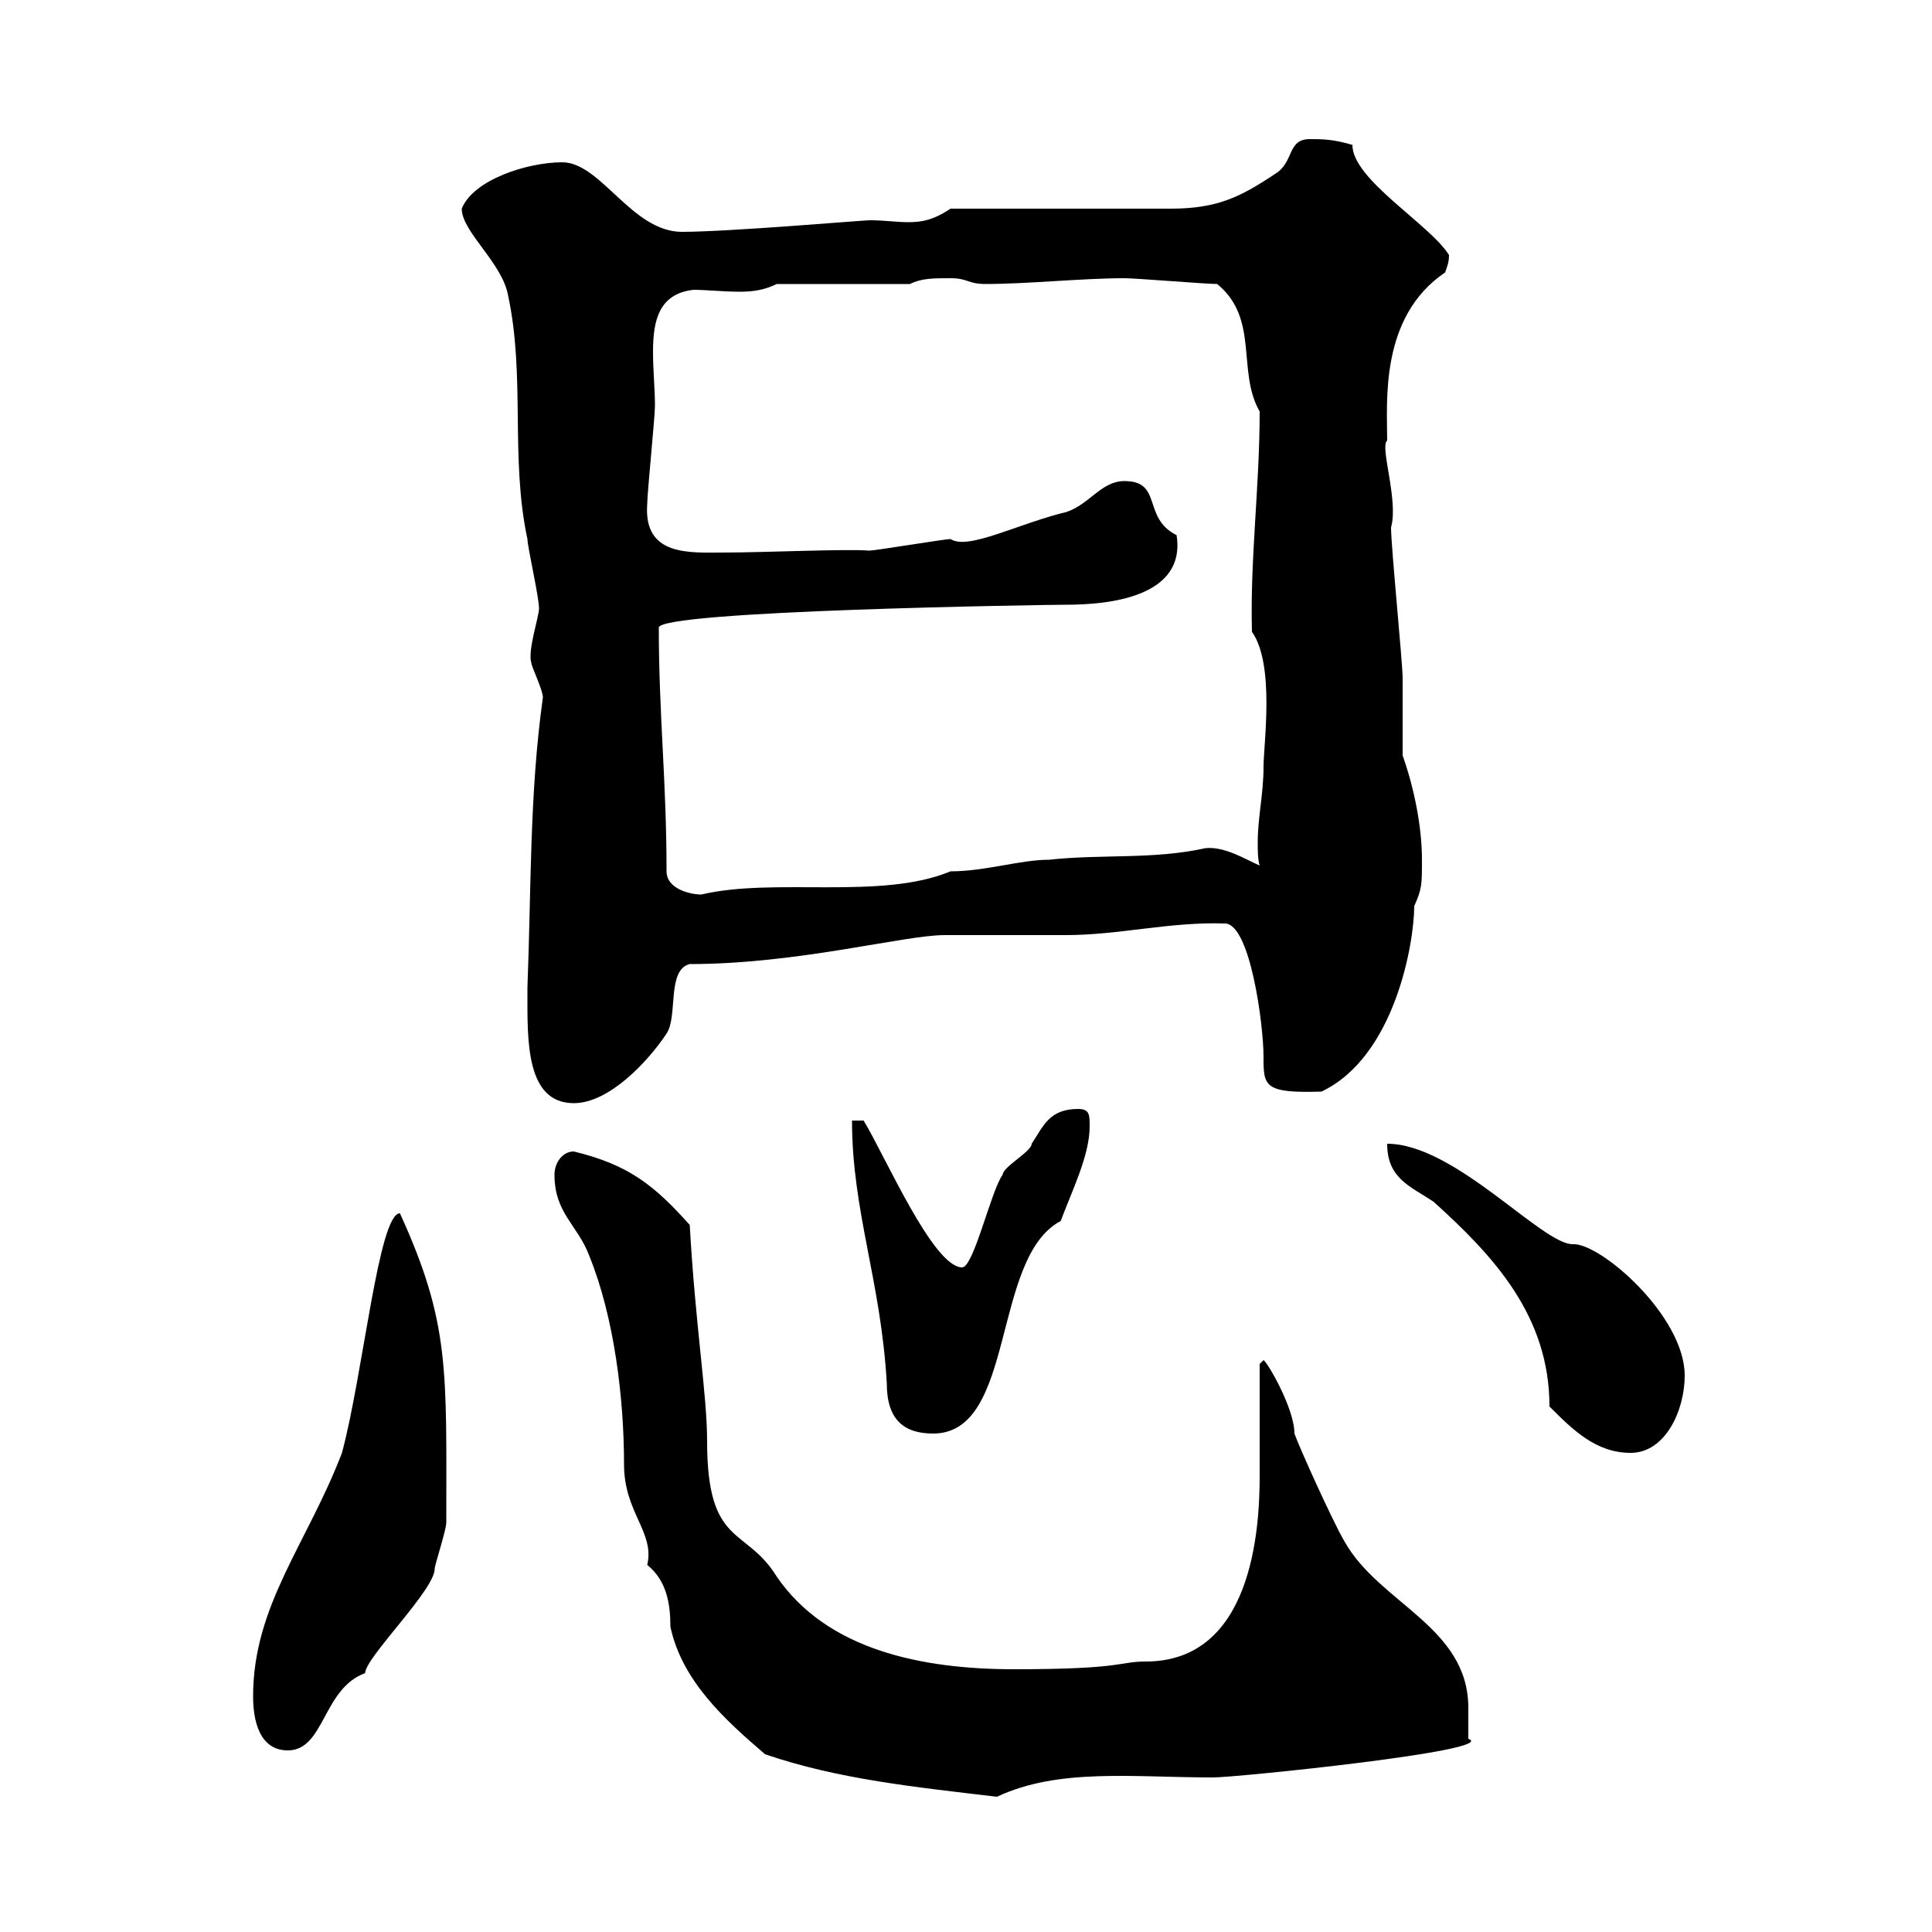 <svg xmlns="http://www.w3.org/2000/svg" xmlns:xlink="http://www.w3.org/1999/xlink" width="300" height="300"><path d="M118.80 272.40C130.20 276.30 142.20 277.50 154.80 279C164.40 274.50 175.80 276 188.40 276C192 276 233.10 271.80 228 270C228 268.80 228 266.40 228 265.20C228 252.60 214.20 249 208.80 239.40C207 236.40 201.60 224.40 201 222.60C201 218.70 196.80 211.50 196.20 211.20L195.60 211.80C195.60 214.80 195.60 226.20 195.60 229.20C195.60 237.60 194.40 258 177.90 258C173.70 258 174.60 259.20 157.50 259.20C143.10 259.20 128.40 256.20 120.60 244.80C115.80 237 109.80 240.30 109.80 223.80C109.80 216.60 108 206.10 107.10 190.20C101.70 184.20 97.80 180.90 89.10 178.80C87.30 178.80 86.10 180.60 86.10 182.40C86.10 188.40 89.70 190.20 91.50 195C95.40 204.60 96.90 217.20 96.90 227.40C96.90 234.90 101.70 237.90 100.50 243C103.50 245.40 104.10 249 104.10 252.60C105.90 261 112.50 267 118.80 272.40ZM39.30 263.40C39.30 267 40.20 271.80 44.70 271.80C50.40 271.80 50.10 262.20 56.70 259.80C56.70 257.40 67.50 246.90 67.50 243.60C67.50 243 69.30 237.60 69.30 236.40C69.30 212.70 69.90 205.50 62.10 188.40C58.80 188.40 56.40 213.30 53.10 225.60C47.70 239.70 39.30 249.30 39.30 263.40ZM240.60 218.40C244.20 222 247.80 225.60 253.20 225.60C258.60 225.60 261.60 219 261.60 213.60C261.60 204.30 248.40 192.90 244.20 193.20C239.40 193.20 225.90 177.60 215.40 177.60C215.40 183 219 184.20 222.60 186.60C231.90 195 240.60 204.30 240.60 218.40ZM132.30 174C132.30 188.10 136.80 198.90 137.70 214.80C137.70 220.50 140.40 222.60 144.90 222.60C157.80 222.60 153.90 195.30 164.70 189.60C166.50 184.80 169.20 179.40 169.20 174.90C169.20 173.10 169.20 172.20 167.40 172.20C162.90 172.20 162 174.90 160.20 177.60C160.20 178.80 155.70 181.20 155.70 182.40C153.90 184.80 151.20 196.80 149.40 196.80C144.90 196.80 137.40 179.40 134.10 174ZM81.90 153.30C81.90 153.30 81.90 154.20 81.90 154.20C81.90 161.40 81.60 171.30 89.10 171.30C94.50 171.30 100.50 165 103.50 160.50C105.30 157.80 103.50 150.60 107.10 149.70C123.90 149.70 140.40 145.20 146.70 145.20C148.50 145.20 163.80 145.20 165.60 145.20C173.70 145.20 181.80 143.10 190.20 143.40C194.10 143.40 196.20 159 196.20 164.10C196.20 168.60 196.20 169.80 205.20 169.50C216.60 164.10 219.60 146.40 219.60 140.70C220.80 138 220.80 137.40 220.80 133.50C220.80 128.40 219.60 122.40 217.80 117.30C217.80 116.10 217.80 106.50 217.80 105.30C217.80 102.90 216 84.90 216 81.90C217.20 77.70 214.20 69.30 215.40 68.40C215.40 62.40 214.20 49.20 224.40 42.30C224.70 41.40 225 40.80 225 39.60C222 34.80 210 27.90 210 22.50C207 21.60 205.20 21.60 203.40 21.60C199.80 21.60 201 25.20 198 27C192.60 30.60 189 32.40 181.80 32.40C176.40 32.40 153 32.40 147.60 32.40C144.90 34.20 143.10 34.50 141 34.50C139.20 34.50 137.40 34.20 135 34.20C134.10 34.20 113.10 36 105.90 36C98.10 36 93.30 25.20 87.30 25.20C81.90 25.20 73.50 27.90 71.70 32.40C71.70 36 78 40.80 78.90 45.90C81.60 58.50 79.20 71.10 81.90 83.70C81.90 84.90 83.70 92.70 83.70 94.50C83.70 95.70 81.90 101.10 82.50 102.90C82.50 103.50 84.30 107.10 84.30 108.30C82.20 123.30 82.50 138 81.90 153.30ZM103.50 135.30C103.50 121.20 102.30 111 102.30 97.50C101.70 94.80 162.90 93.90 165.60 93.90C172.20 93.90 184.20 92.70 182.70 83.10C177.30 80.40 180.60 74.70 174.60 74.70C171 74.70 169.20 78.30 165.60 79.50C158.10 81.30 150.30 85.50 147.60 83.70C146.70 83.70 135.90 85.50 135 85.50C131.40 85.20 118.80 85.80 112.20 85.80C107.10 85.80 99.90 86.40 100.50 78.30C100.50 76.50 101.70 64.80 101.70 63C101.70 60.30 101.40 57.60 101.40 54.60C101.40 49.80 102.30 45.60 107.70 45C109.50 45 112.50 45.30 114.90 45.30C117 45.30 118.80 45 120.60 44.10L141.30 44.10C143.10 43.20 144.90 43.20 147.60 43.20C150.30 43.20 150.30 44.10 153 44.10C159.60 44.10 168 43.20 174.60 43.20C176.40 43.20 187.20 44.10 189 44.10C195.60 49.50 192 57.60 195.60 63.90C195.60 75.60 194.10 86.70 194.40 98.10C198 103.20 196.20 115.50 196.20 119.10C196.20 123.30 195.30 126.90 195.30 130.80C195.30 132 195.30 133.50 195.60 134.40C193.50 133.50 190.20 131.40 187.20 131.70C179.10 133.50 171 132.60 162.90 133.50C158.40 133.50 153 135.30 147.60 135.30C136.80 139.80 120.30 136.20 108.90 138.90C107.10 138.90 103.50 138 103.50 135.30Z"/></svg>